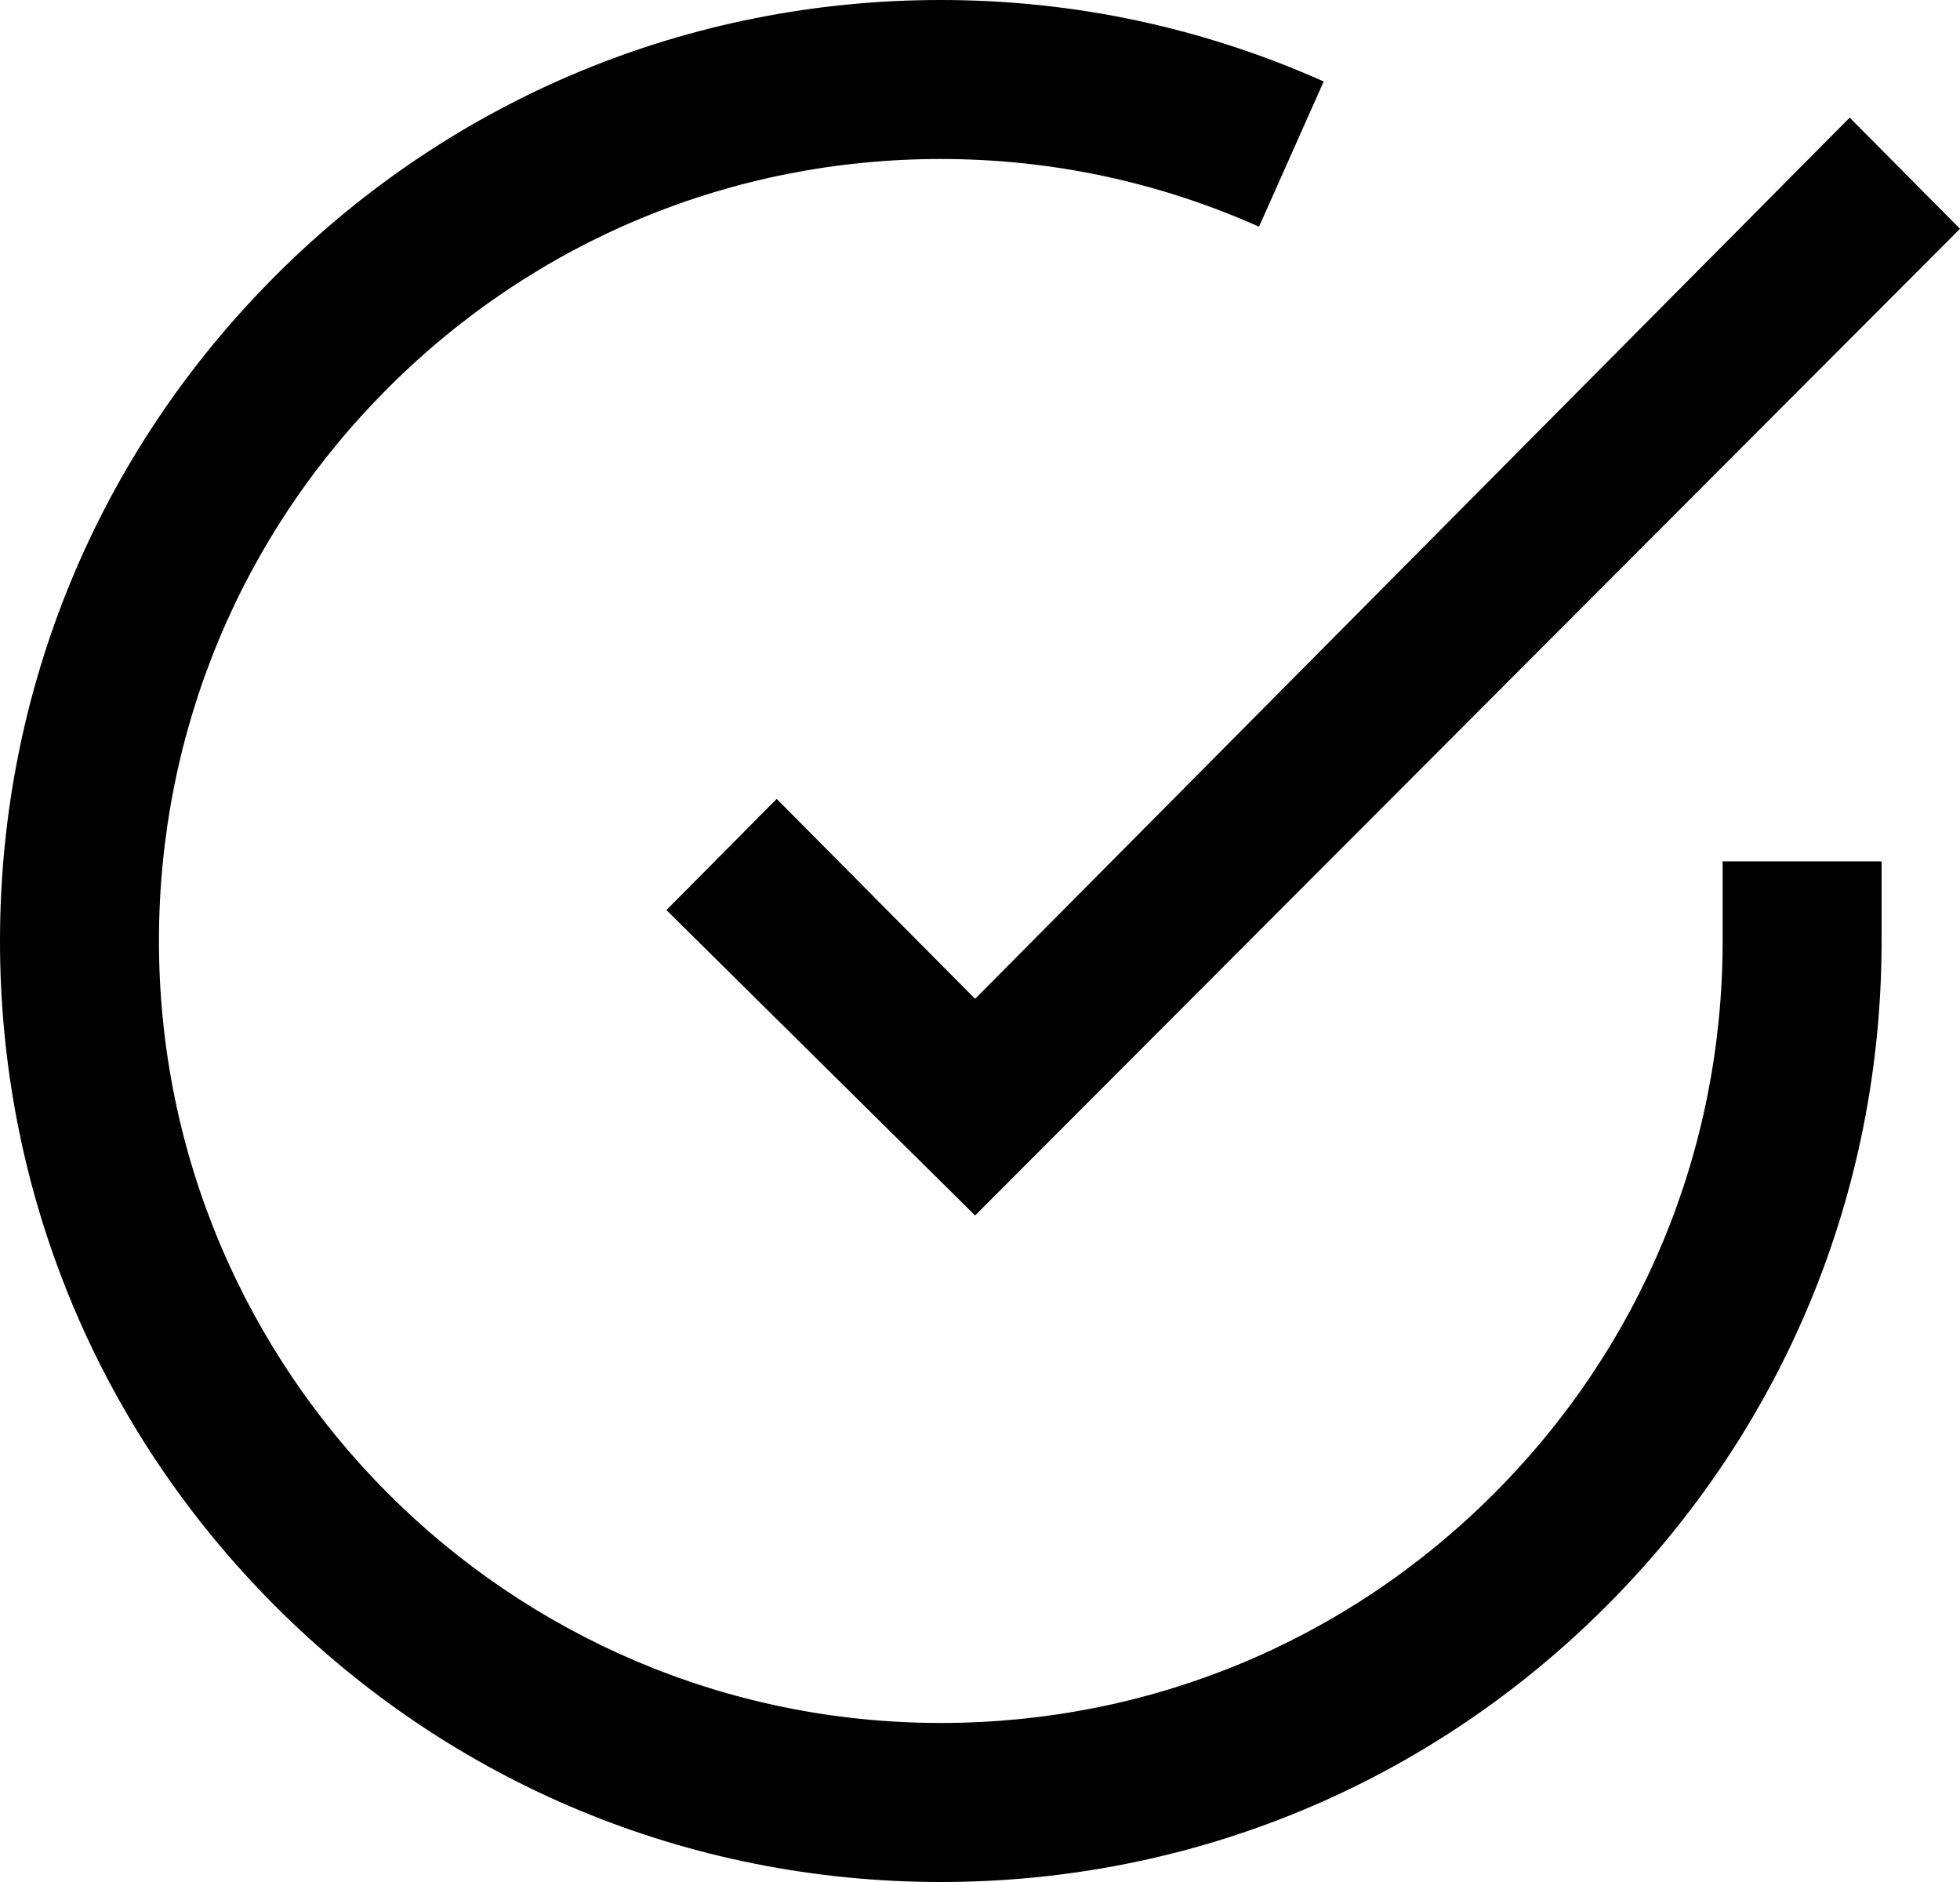 <?xml version="1.0" encoding="UTF-8"?>
<svg width="50px" height="48px" viewBox="0 0 50 48" version="1.1" xmlns="http://www.w3.org/2000/svg" xmlns:xlink="http://www.w3.org/1999/xlink">
    <!-- Generator: Sketch 64 (93537) - https://sketch.com -->
    <title>check</title>
    <desc>Created with Sketch.</desc>
    <g id="Logos" stroke="none" stroke-width="1" fill="none" fill-rule="evenodd">
        <g id="check-arctic" transform="translate(0, -1)" fill="#000000" fill-rule="nonzero">
            <g id="check" transform="translate(0, 1)">
                <path d="M43.945,21.969 L43.945,24.011 C43.942,29.339 41.864,34.346 38.095,38.111 C34.328,41.873 29.323,43.944 24,43.944 C23.996,43.944 23.993,43.944 23.989,43.944 C12.991,43.938 4.049,34.986 4.055,23.988 C4.058,18.661 6.136,13.654 9.905,9.889 C13.672,6.127 18.677,4.055 24,4.055 C24.004,4.055 24.008,4.055 24.012,4.055 C26.823,4.057 29.55,4.638 32.118,5.782 L33.768,2.078 C30.678,0.701 27.397,0.002 24.014,0 C24.009,0 24.005,0 24,0 C17.595,0 11.571,2.493 7.039,7.02 C2.504,11.55 0.004,17.576 0,23.986 C-0.004,30.397 2.489,36.425 7.02,40.961 C11.55,45.496 17.576,47.996 23.986,48 C23.991,48 23.995,48 24,48 C30.405,48 36.429,45.507 40.961,40.98 C45.496,36.45 47.996,30.424 48,24.013 L48,21.969 L43.945,21.969 Z" id="Path"></path>
                <polygon id="Path" points="47.186 3 24.875 25.475 19.814 20.376 17 23.211 24.875 31 50 5.835"></polygon>
            </g>
        </g>
    </g>
</svg>